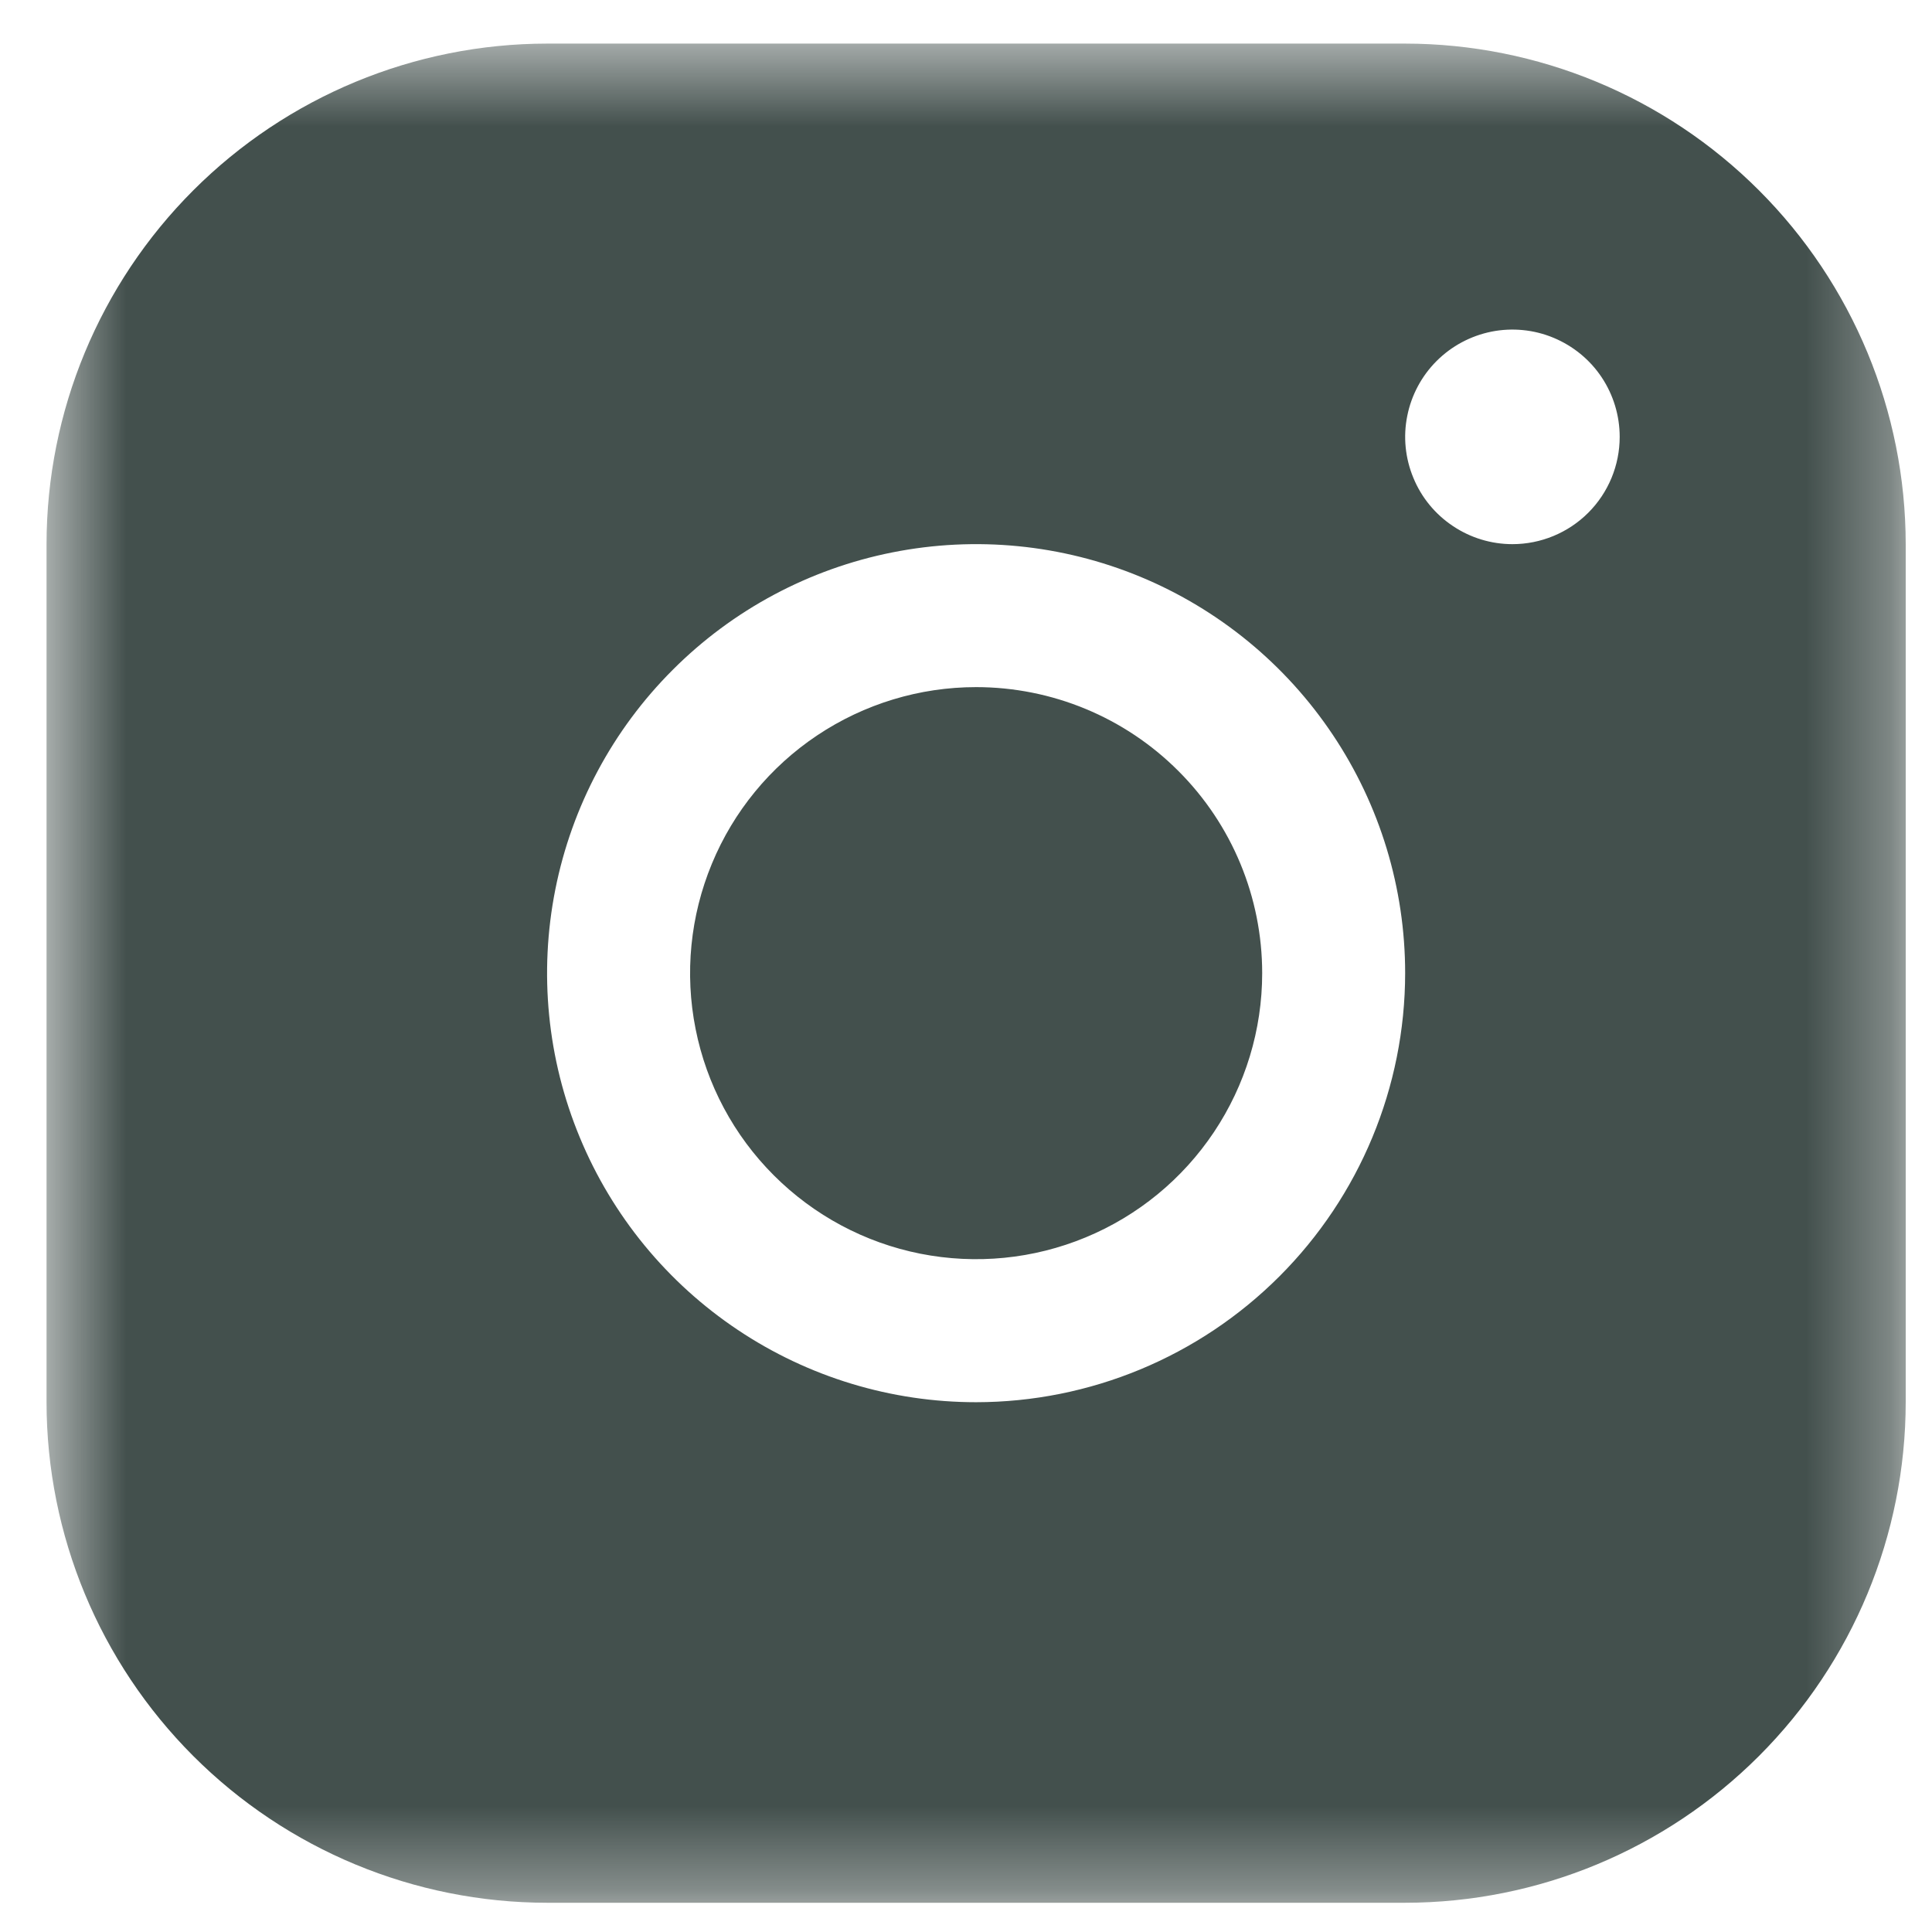 <svg width="23" height="23" viewBox="0 0 23 23" fill="none" xmlns="http://www.w3.org/2000/svg">
<mask id="mask0_825_20295" style="mask-type:luminance" maskUnits="userSpaceOnUse" x="0" y="0" width="23" height="23">
<path d="M22.687 0.519H0.554V22.652H22.687V0.519Z" fill="white"/>
</mask>
<g mask="url(#mask0_825_20295)">
<path d="M16.728 0.519H6.513C4.933 0.52 3.418 1.149 2.301 2.266C1.184 3.383 0.555 4.898 0.554 6.478V16.693C0.555 18.273 1.184 19.788 2.301 20.905C3.418 22.022 4.933 22.651 6.513 22.652H16.728C18.308 22.651 19.823 22.022 20.94 20.905C22.057 19.788 22.686 18.273 22.687 16.693V6.478C22.686 4.898 22.057 3.383 20.94 2.266C19.823 1.149 18.308 0.52 16.728 0.519ZM11.62 16.693C10.61 16.693 9.623 16.394 8.783 15.832C7.943 15.271 7.288 14.473 6.902 13.54C6.515 12.607 6.414 11.58 6.611 10.589C6.808 9.598 7.294 8.688 8.009 7.974C8.723 7.259 9.633 6.773 10.624 6.576C11.615 6.379 12.642 6.48 13.575 6.866C14.508 7.253 15.306 7.908 15.867 8.748C16.429 9.588 16.728 10.575 16.728 11.585C16.727 12.94 16.188 14.238 15.231 15.195C14.273 16.153 12.975 16.692 11.62 16.693ZM18.005 6.478C17.753 6.478 17.506 6.403 17.296 6.262C17.086 6.122 16.922 5.923 16.826 5.689C16.729 5.456 16.703 5.199 16.753 4.952C16.802 4.704 16.924 4.476 17.102 4.298C17.281 4.119 17.508 3.998 17.756 3.948C18.004 3.899 18.261 3.924 18.494 4.021C18.727 4.118 18.927 4.281 19.067 4.491C19.207 4.701 19.282 4.948 19.282 5.201C19.282 5.539 19.148 5.864 18.908 6.104C18.669 6.343 18.344 6.478 18.005 6.478ZM15.026 11.585C15.026 12.259 14.826 12.917 14.452 13.477C14.078 14.037 13.546 14.474 12.924 14.731C12.302 14.989 11.617 15.056 10.956 14.925C10.296 14.794 9.689 14.469 9.213 13.993C8.736 13.517 8.412 12.91 8.281 12.25C8.149 11.589 8.217 10.905 8.475 10.282C8.732 9.66 9.169 9.128 9.729 8.754C10.289 8.38 10.947 8.18 11.62 8.18C12.524 8.18 13.39 8.539 14.028 9.178C14.667 9.816 15.026 10.682 15.026 11.585Z" fill="#43504D"/>
</g>
</svg>

